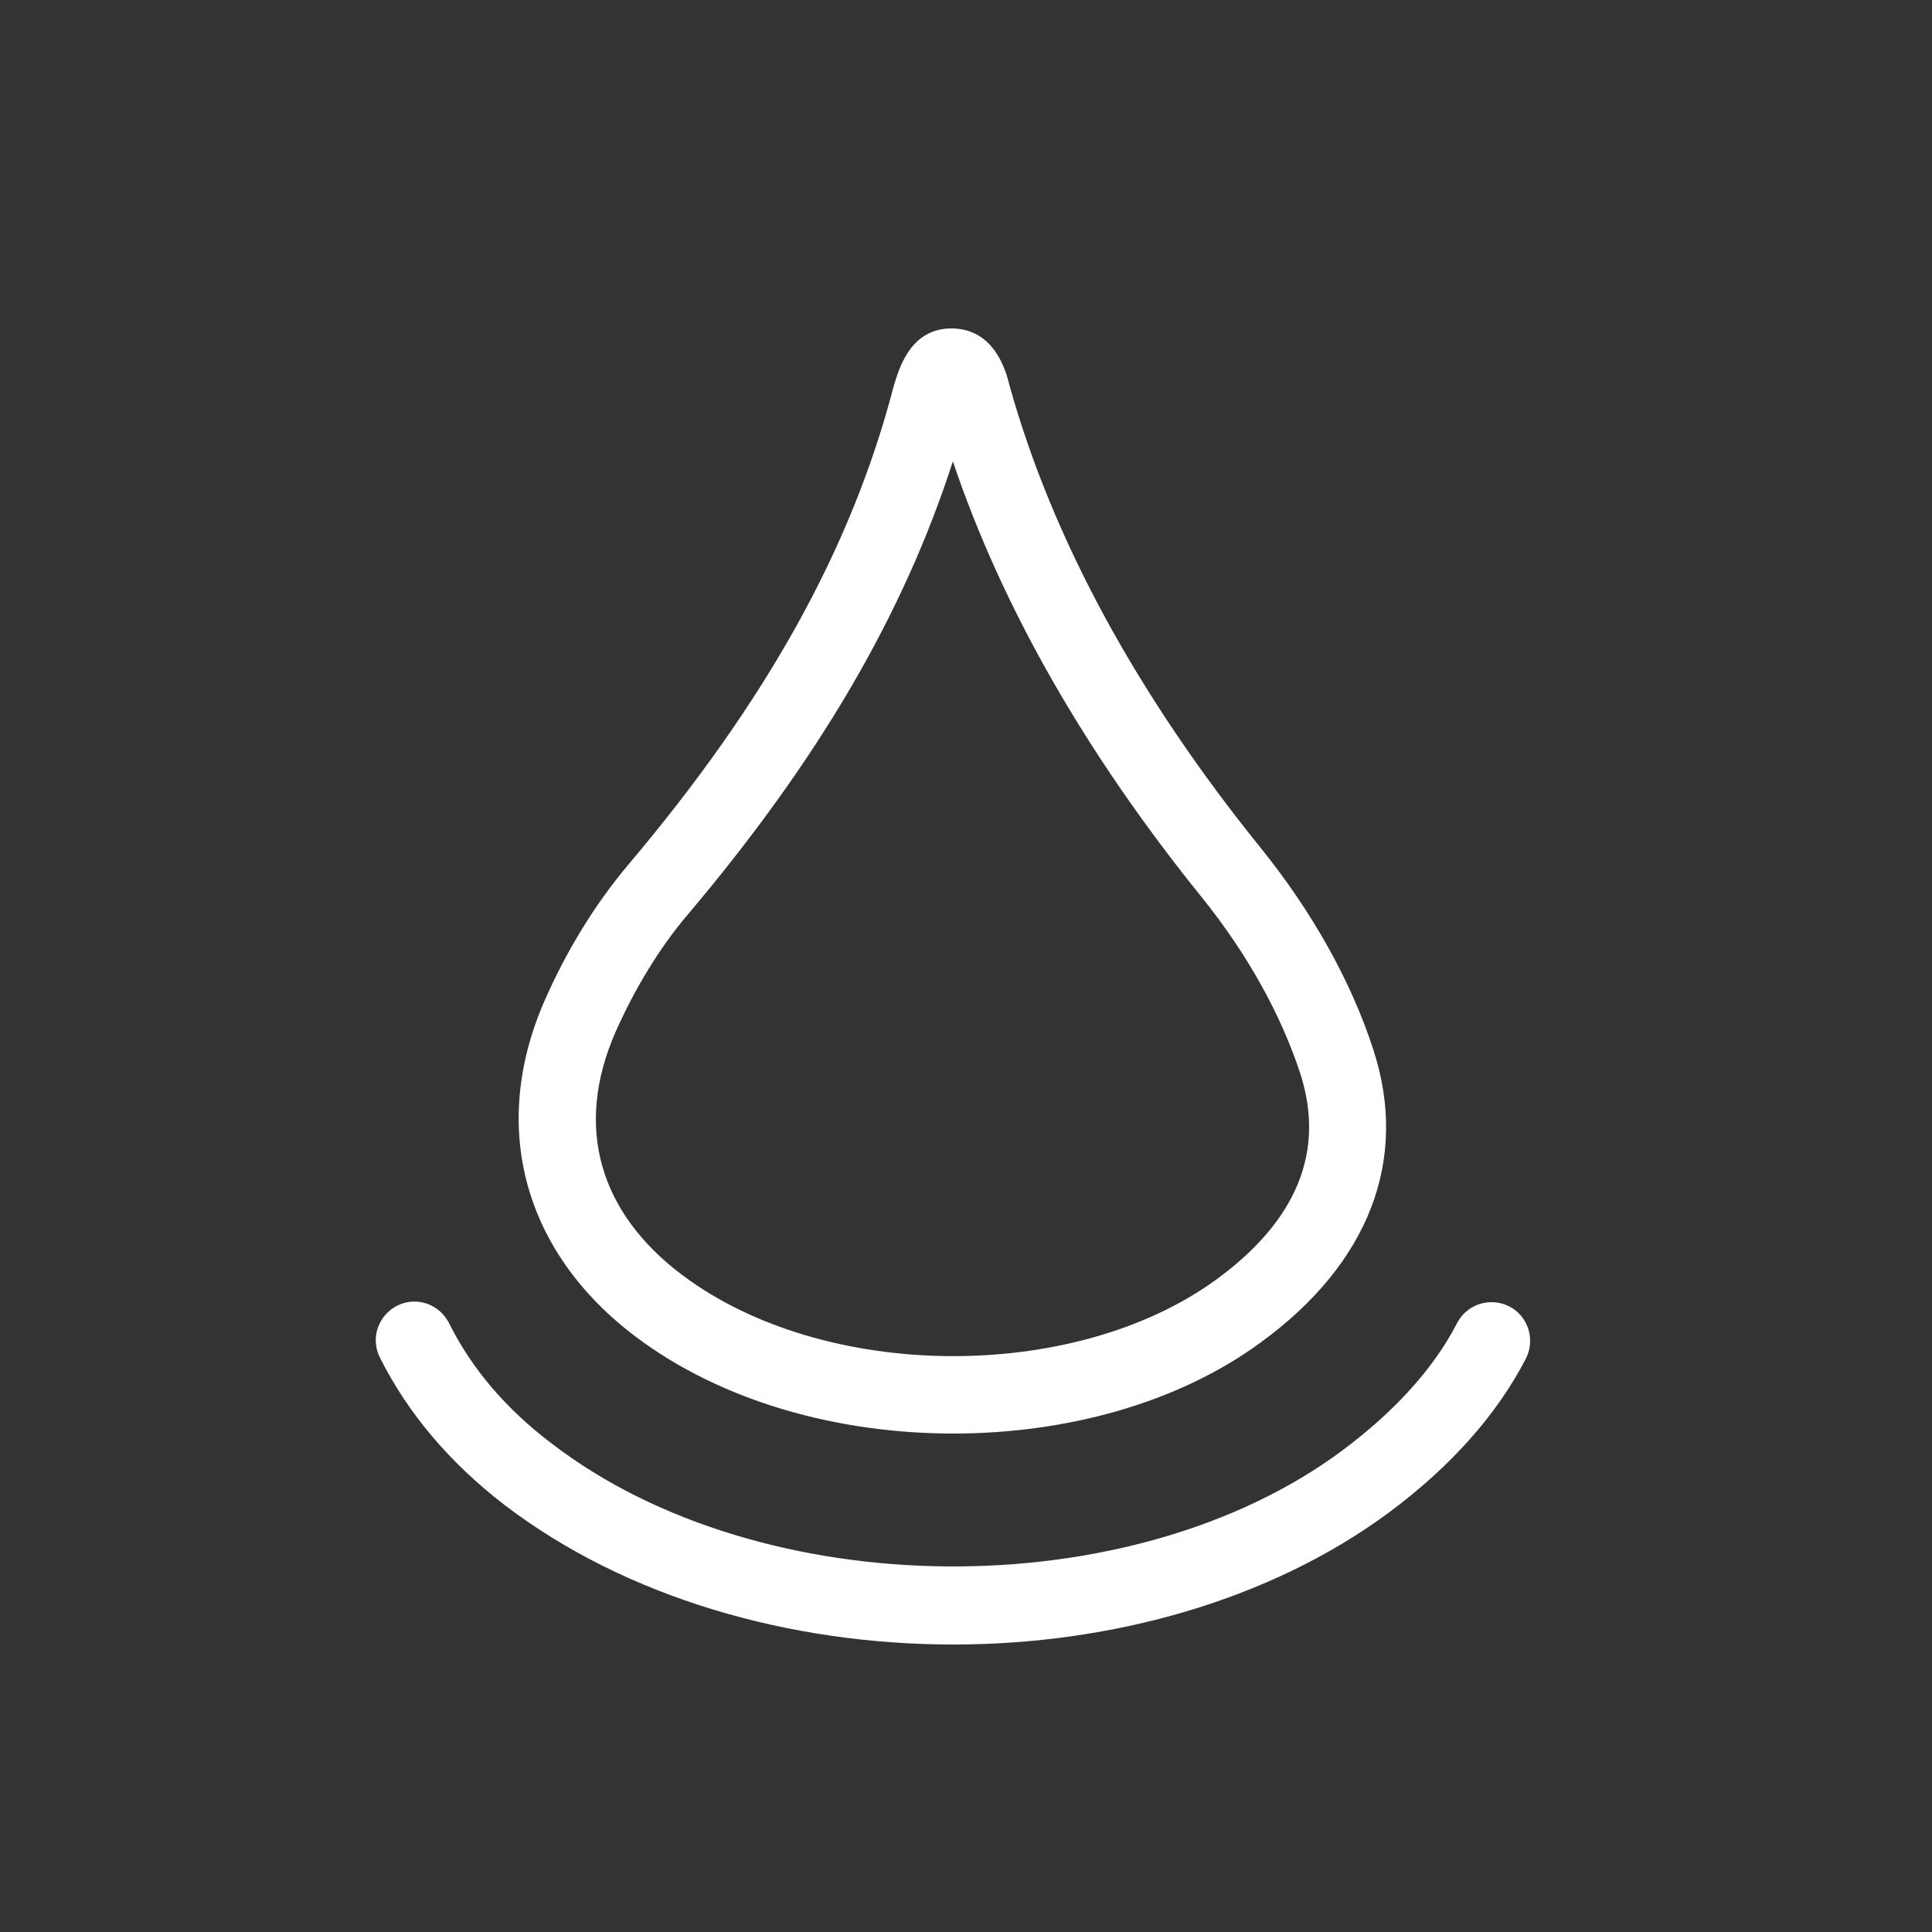 <?xml version="1.0" encoding="utf-8"?>
<!-- Generator: Adobe Illustrator 23.0.3, SVG Export Plug-In . SVG Version: 6.00 Build 0)  -->
<svg version="1.1" id="Ebene_1" xmlns="http://www.w3.org/2000/svg" xmlns:xlink="http://www.w3.org/1999/xlink" x="0px" y="0px"
	 viewBox="0 0 50 50" style="enable-background:new 0 0 50 50;" xml:space="preserve">
<rect x="0" y="0" width="50" height="50" fill="#333333" stroke="none"/>
<style type="text/css">
	.st0{fill:#FFFFFF;}
</style>
<g>
	<g>
		<path class="st0" d="M24.67,37.1c-2.99,0-5.99-0.83-8.21-2.5c-2.9-2.18-3.79-5.42-2.38-8.67c0.57-1.31,1.32-2.53,2.17-3.54
			c3.6-4.26,5.79-8.21,6.88-12.4l0.04-0.13c0.13-0.41,0.44-1.36,1.45-1.36c1.12,0,1.42,1.11,1.51,1.49c1.11,3.97,3.3,8,6.51,11.97
			c1.32,1.64,2.33,3.44,2.9,5.2c0.93,2.85-0.11,5.54-2.91,7.58C30.48,36.32,27.58,37.1,24.67,37.1z M24.66,11.94
			c-1.28,3.97-3.48,7.73-6.87,11.74c-0.73,0.86-1.37,1.92-1.87,3.05c-1.05,2.42-0.43,4.64,1.74,6.27c3.66,2.75,10.12,2.8,13.81,0.12
			c2.1-1.53,2.83-3.33,2.18-5.34c-0.5-1.53-1.38-3.11-2.55-4.56C28.09,19.49,25.93,15.71,24.66,11.94z"/>
	</g>
	<g>
		<path class="st0" d="M24.67,42.56c-4.23,0-8.47-1.21-11.61-3.61c-1.42-1.09-2.51-2.38-3.23-3.82c-0.25-0.5-0.04-1.09,0.45-1.34
			c0.5-0.25,1.09-0.04,1.34,0.45c0.58,1.17,1.47,2.22,2.66,3.12c5.43,4.17,15,4.25,20.47,0.17c1.35-1.01,2.35-2.11,2.96-3.29
			c0.25-0.49,0.86-0.68,1.35-0.43c0.49,0.25,0.68,0.86,0.43,1.35c-0.75,1.45-1.94,2.79-3.54,3.98
			C32.87,41.42,28.77,42.56,24.67,42.56z"/>
	</g>
</g>
</svg>
